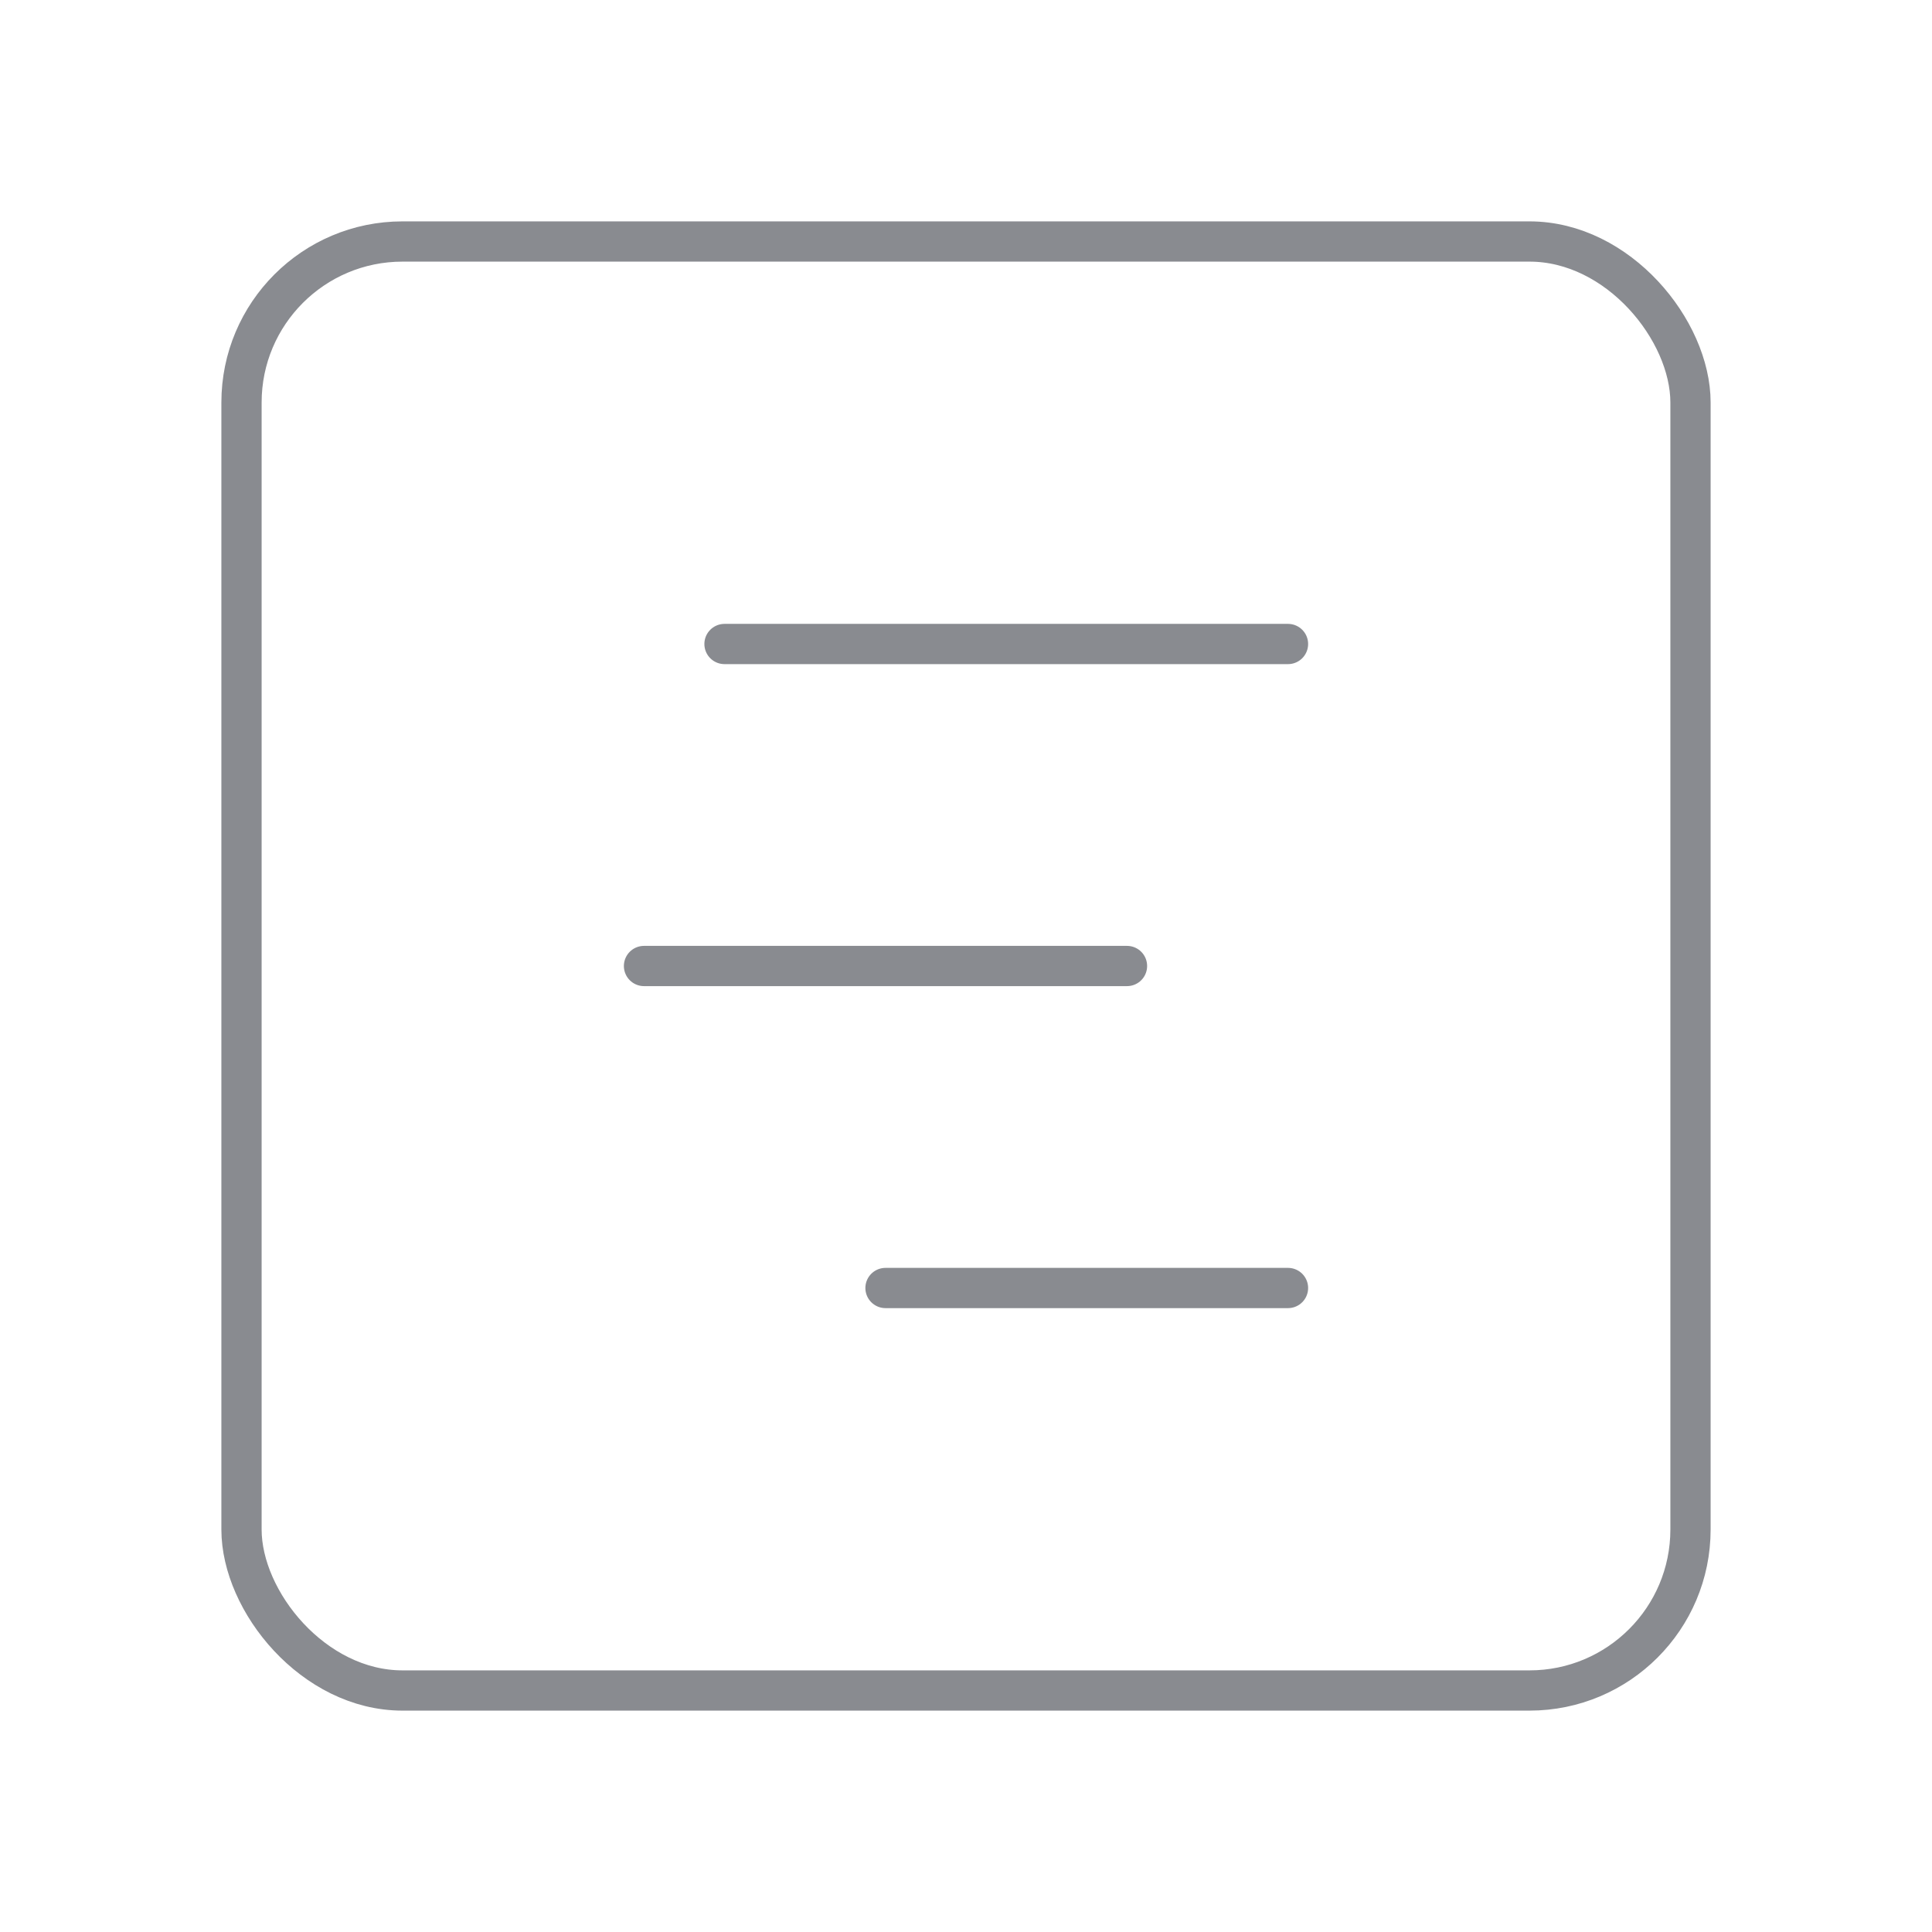 <?xml version="1.0" encoding="UTF-8"?> <svg xmlns="http://www.w3.org/2000/svg" width="24" height="24" viewBox="0 0 24 24" fill="none" stroke="#898b90" stroke-width="0.5" stroke-linecap="round" stroke-linejoin="round" class="lucide lucide-square-gantt-chart"><rect width="18" height="18" x="3" y="3" rx="2"></rect><path d="M9 8h7"></path><path d="M8 12h6"></path><path d="M11 16h5"></path></svg> 